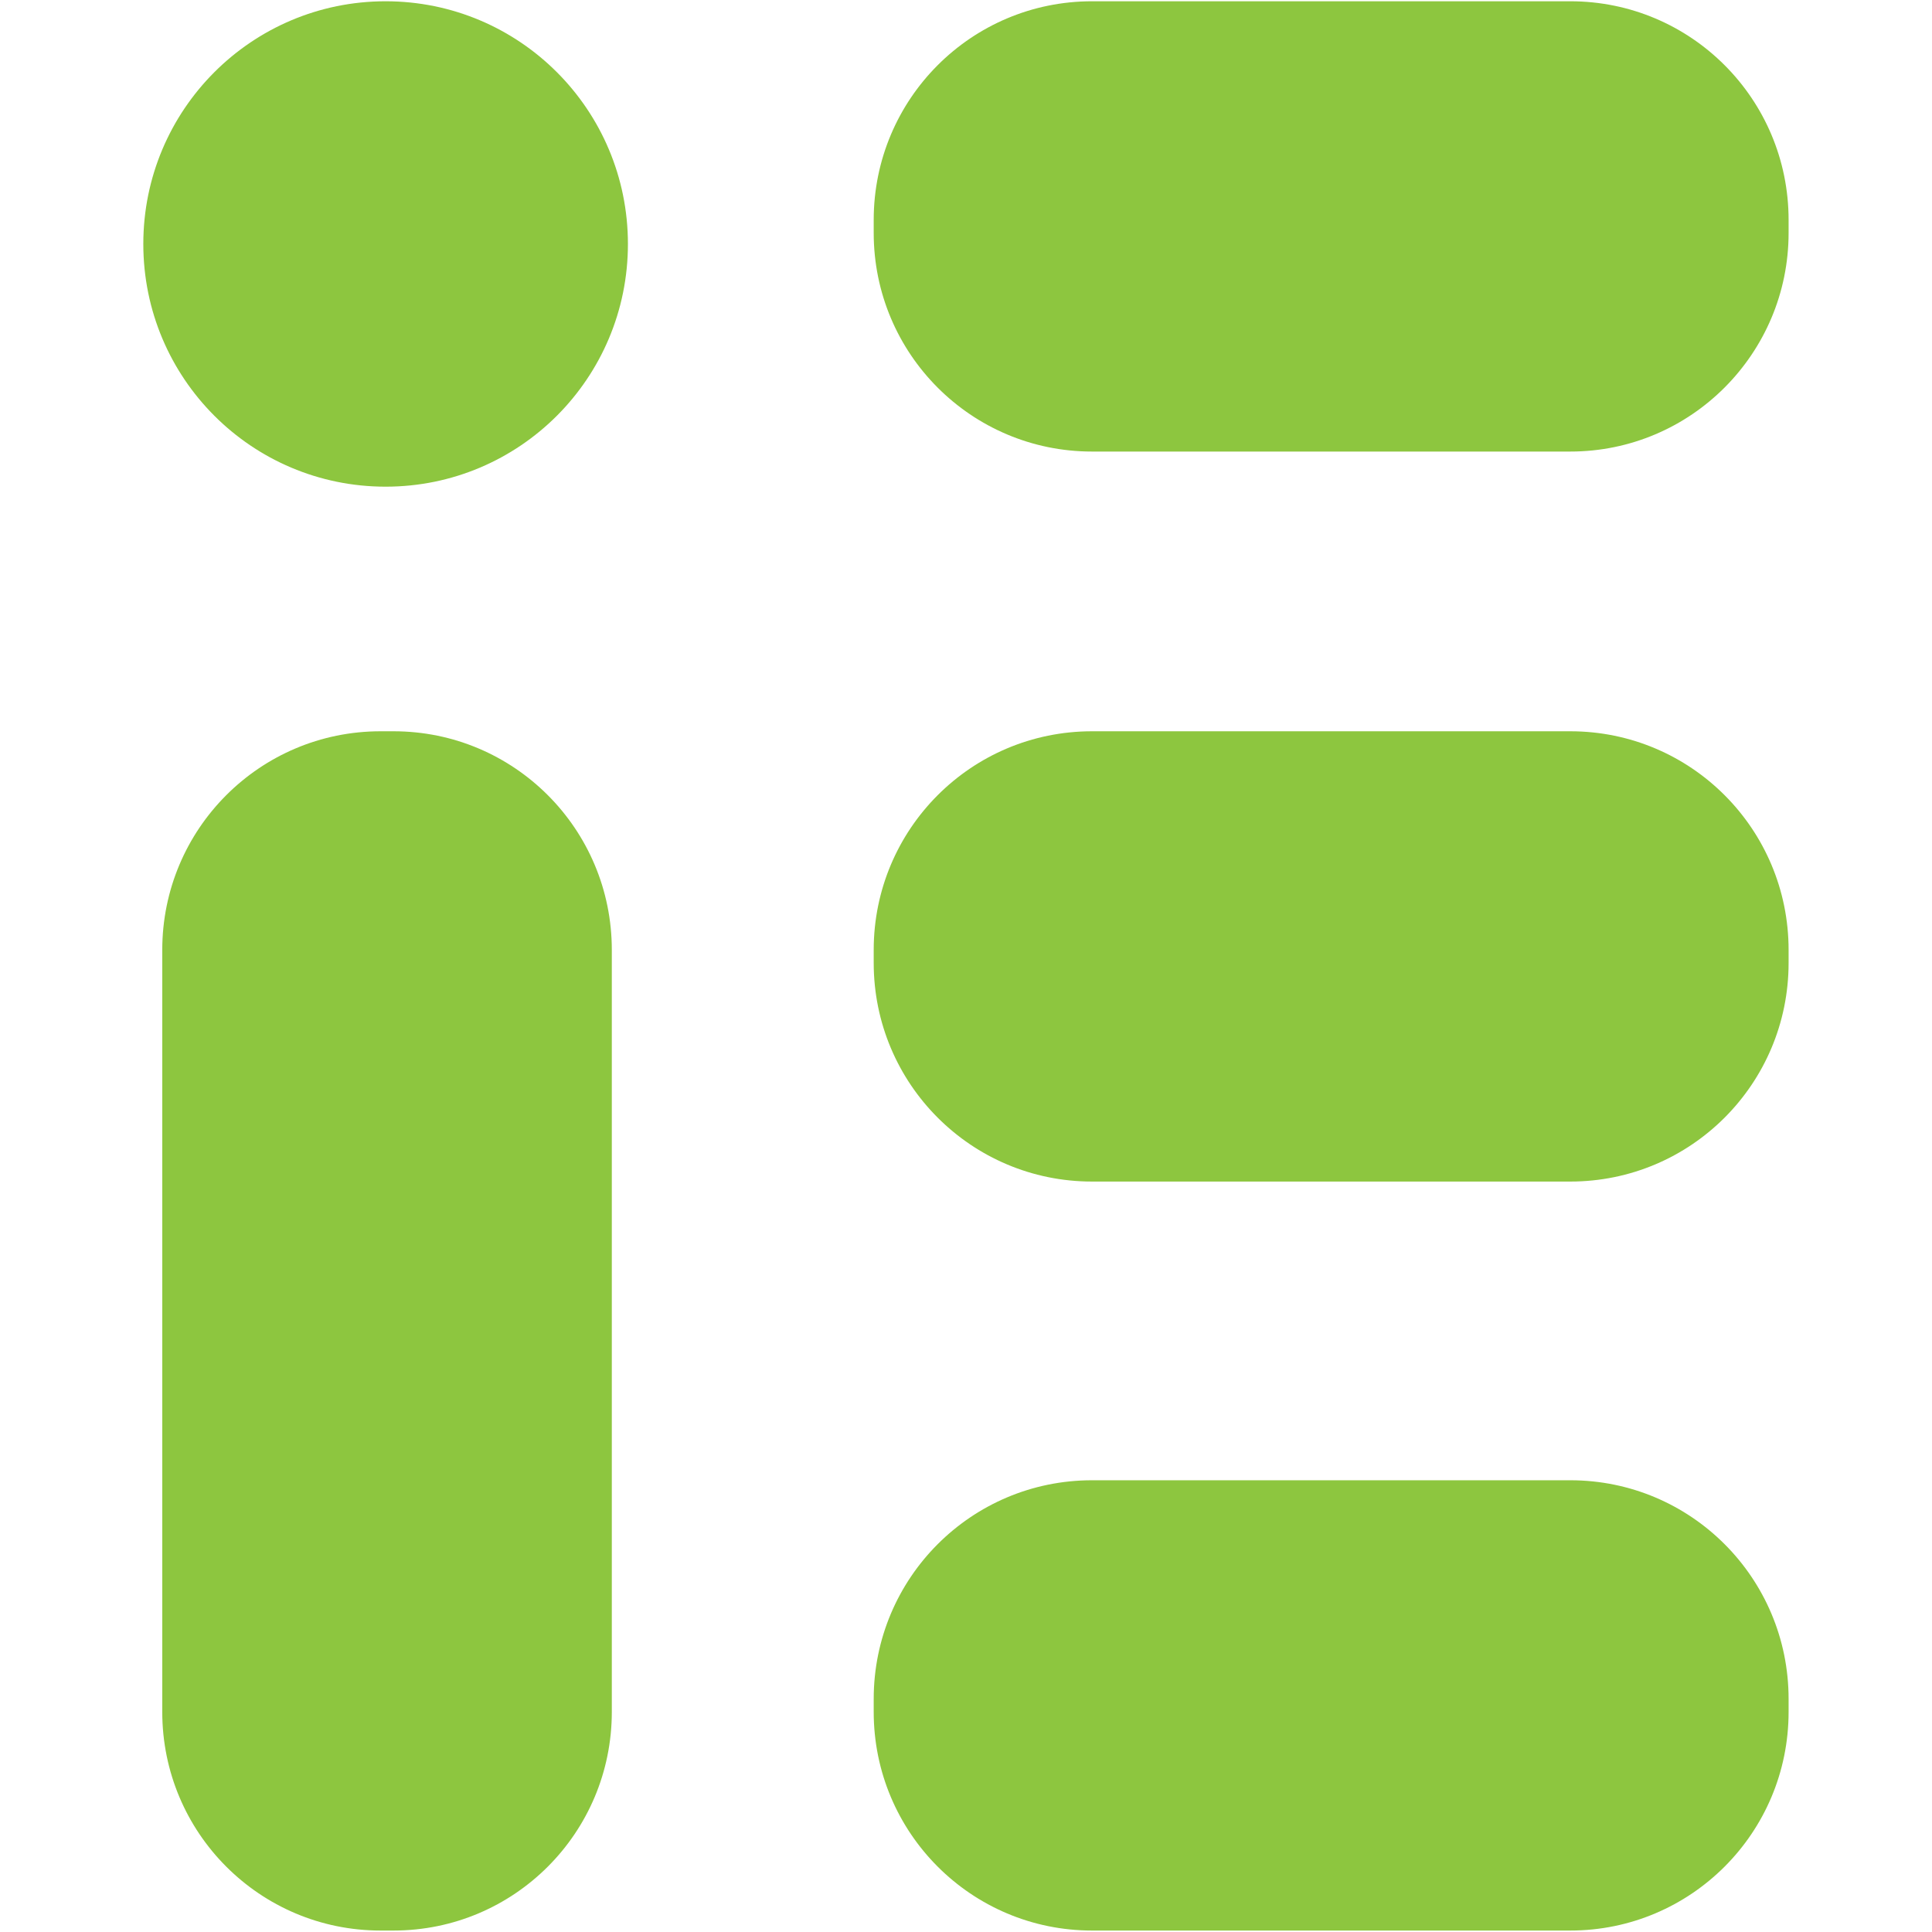 <svg viewBox="0 0 1200 1200" xmlns="http://www.w3.org/2000/svg"><g fill="#8dc63f" transform="matrix(19.622 0 0 19.654 -2372.566 -12419.753)"><path d="m133.37 655.53h-.41c-3.54 0-6.41 2.87-6.41 6.41v24.08c0 3.54 2.87 6.41 6.41 6.41h.41c3.54 0 6.41-2.87 6.41-6.41v-24.08c0-3.53-2.87-6.41-6.41-6.41z"/><path d="m133.37 655.53v-.5h-.41c-3.82 0-6.91 3.09-6.91 6.91v24.08c0 3.82 3.09 6.91 6.91 6.91h.41c3.82 0 6.91-3.09 6.91-6.91v-24.08c0-3.82-3.09-6.91-6.91-6.91v.5.5c1.63 0 3.11.66 4.18 1.73s1.73 2.55 1.73 4.18v24.08c0 1.63-.66 3.11-1.73 4.18s-2.55 1.73-4.18 1.73h-.41c-1.63 0-3.11-.66-4.18-1.73s-1.73-2.55-1.73-4.18v-24.08c0-1.63.66-3.11 1.73-4.18s2.55-1.73 4.18-1.73h.41z"/><path d="m170.62 655.53h-15.14c-3.54 0-6.41 2.87-6.41 6.41v.41c0 3.54 2.87 6.41 6.41 6.41h15.14c3.54 0 6.41-2.87 6.41-6.41v-.41c.01-3.53-2.86-6.41-6.41-6.41z"/><path d="m170.62 655.53v-.5h-15.14c-3.82 0-6.91 3.09-6.91 6.91v.41c0 3.82 3.09 6.91 6.91 6.91h15.14c3.82 0 6.91-3.09 6.91-6.91v-.41c0-3.82-3.09-6.91-6.91-6.91v.5.5c1.63 0 3.11.66 4.18 1.73s1.73 2.55 1.73 4.18v.41c0 1.63-.66 3.11-1.73 4.18s-2.55 1.73-4.18 1.73h-15.14c-1.63 0-3.11-.66-4.18-1.73s-1.73-2.55-1.73-4.18v-.41c0-1.63.66-3.11 1.73-4.18s2.55-1.73 4.18-1.73h15.14z"/><path d="m170.62 632.46h-15.14c-3.54 0-6.41 2.87-6.41 6.41v.41c0 3.54 2.87 6.41 6.41 6.41h15.14c3.54 0 6.41-2.87 6.41-6.41v-.41c.01-3.54-2.86-6.41-6.41-6.41z"/><path d="m170.62 632.46v-.5h-15.14c-3.82 0-6.91 3.09-6.91 6.91v.41c0 3.82 3.09 6.91 6.91 6.91h15.14c3.82 0 6.91-3.1 6.91-6.91v-.41c0-3.82-3.09-6.91-6.91-6.91v.5.5c1.63 0 3.11.66 4.18 1.73s1.73 2.55 1.73 4.18v.41c0 1.63-.66 3.11-1.73 4.18s-2.55 1.73-4.18 1.73h-15.14c-1.63 0-3.11-.66-4.18-1.73s-1.73-2.55-1.73-4.18v-.41c0-1.63.66-3.11 1.73-4.18s2.55-1.73 4.18-1.73h15.14z"/><path d="m170.62 679.2h-15.14c-3.54 0-6.41 2.87-6.41 6.41v.41c0 3.54 2.87 6.41 6.41 6.41h15.14c3.54 0 6.41-2.87 6.41-6.41v-.41c.01-3.54-2.86-6.41-6.41-6.41z"/><path d="m170.62 679.2v-.5h-15.14c-3.82 0-6.91 3.09-6.91 6.91v.41c0 3.82 3.09 6.91 6.91 6.91h15.14c3.82 0 6.91-3.09 6.91-6.91v-.41c0-3.82-3.09-6.91-6.91-6.91v.5.5c1.63 0 3.11.66 4.18 1.73s1.73 2.55 1.73 4.18v.41c0 1.63-.66 3.11-1.73 4.18s-2.55 1.73-4.18 1.73h-15.14c-1.63 0-3.11-.66-4.18-1.73s-1.73-2.55-1.73-4.18v-.41c0-1.63.66-3.11 1.73-4.18s2.55-1.73 4.18-1.73h15.14z"/><path d="m133.12 632.46c-3.96 0-7.17 3.21-7.17 7.17s3.21 7.17 7.17 7.17 7.17-3.21 7.17-7.17-3.21-7.17-7.17-7.17z"/><path d="m133.12 632.46v-.5c-4.24 0-7.67 3.43-7.67 7.67s3.43 7.67 7.67 7.67 7.67-3.43 7.67-7.67-3.43-7.67-7.67-7.67v.5.5c1.84 0 3.51.75 4.72 1.95 1.21 1.21 1.95 2.87 1.95 4.72 0 1.84-.75 3.51-1.95 4.72-1.21 1.21-2.87 1.95-4.72 1.95-1.84 0-3.51-.75-4.72-1.95-1.21-1.21-1.95-2.87-1.95-4.72 0-1.84.75-3.51 1.95-4.72 1.21-1.21 2.87-1.95 4.72-1.95z"/></g></svg>